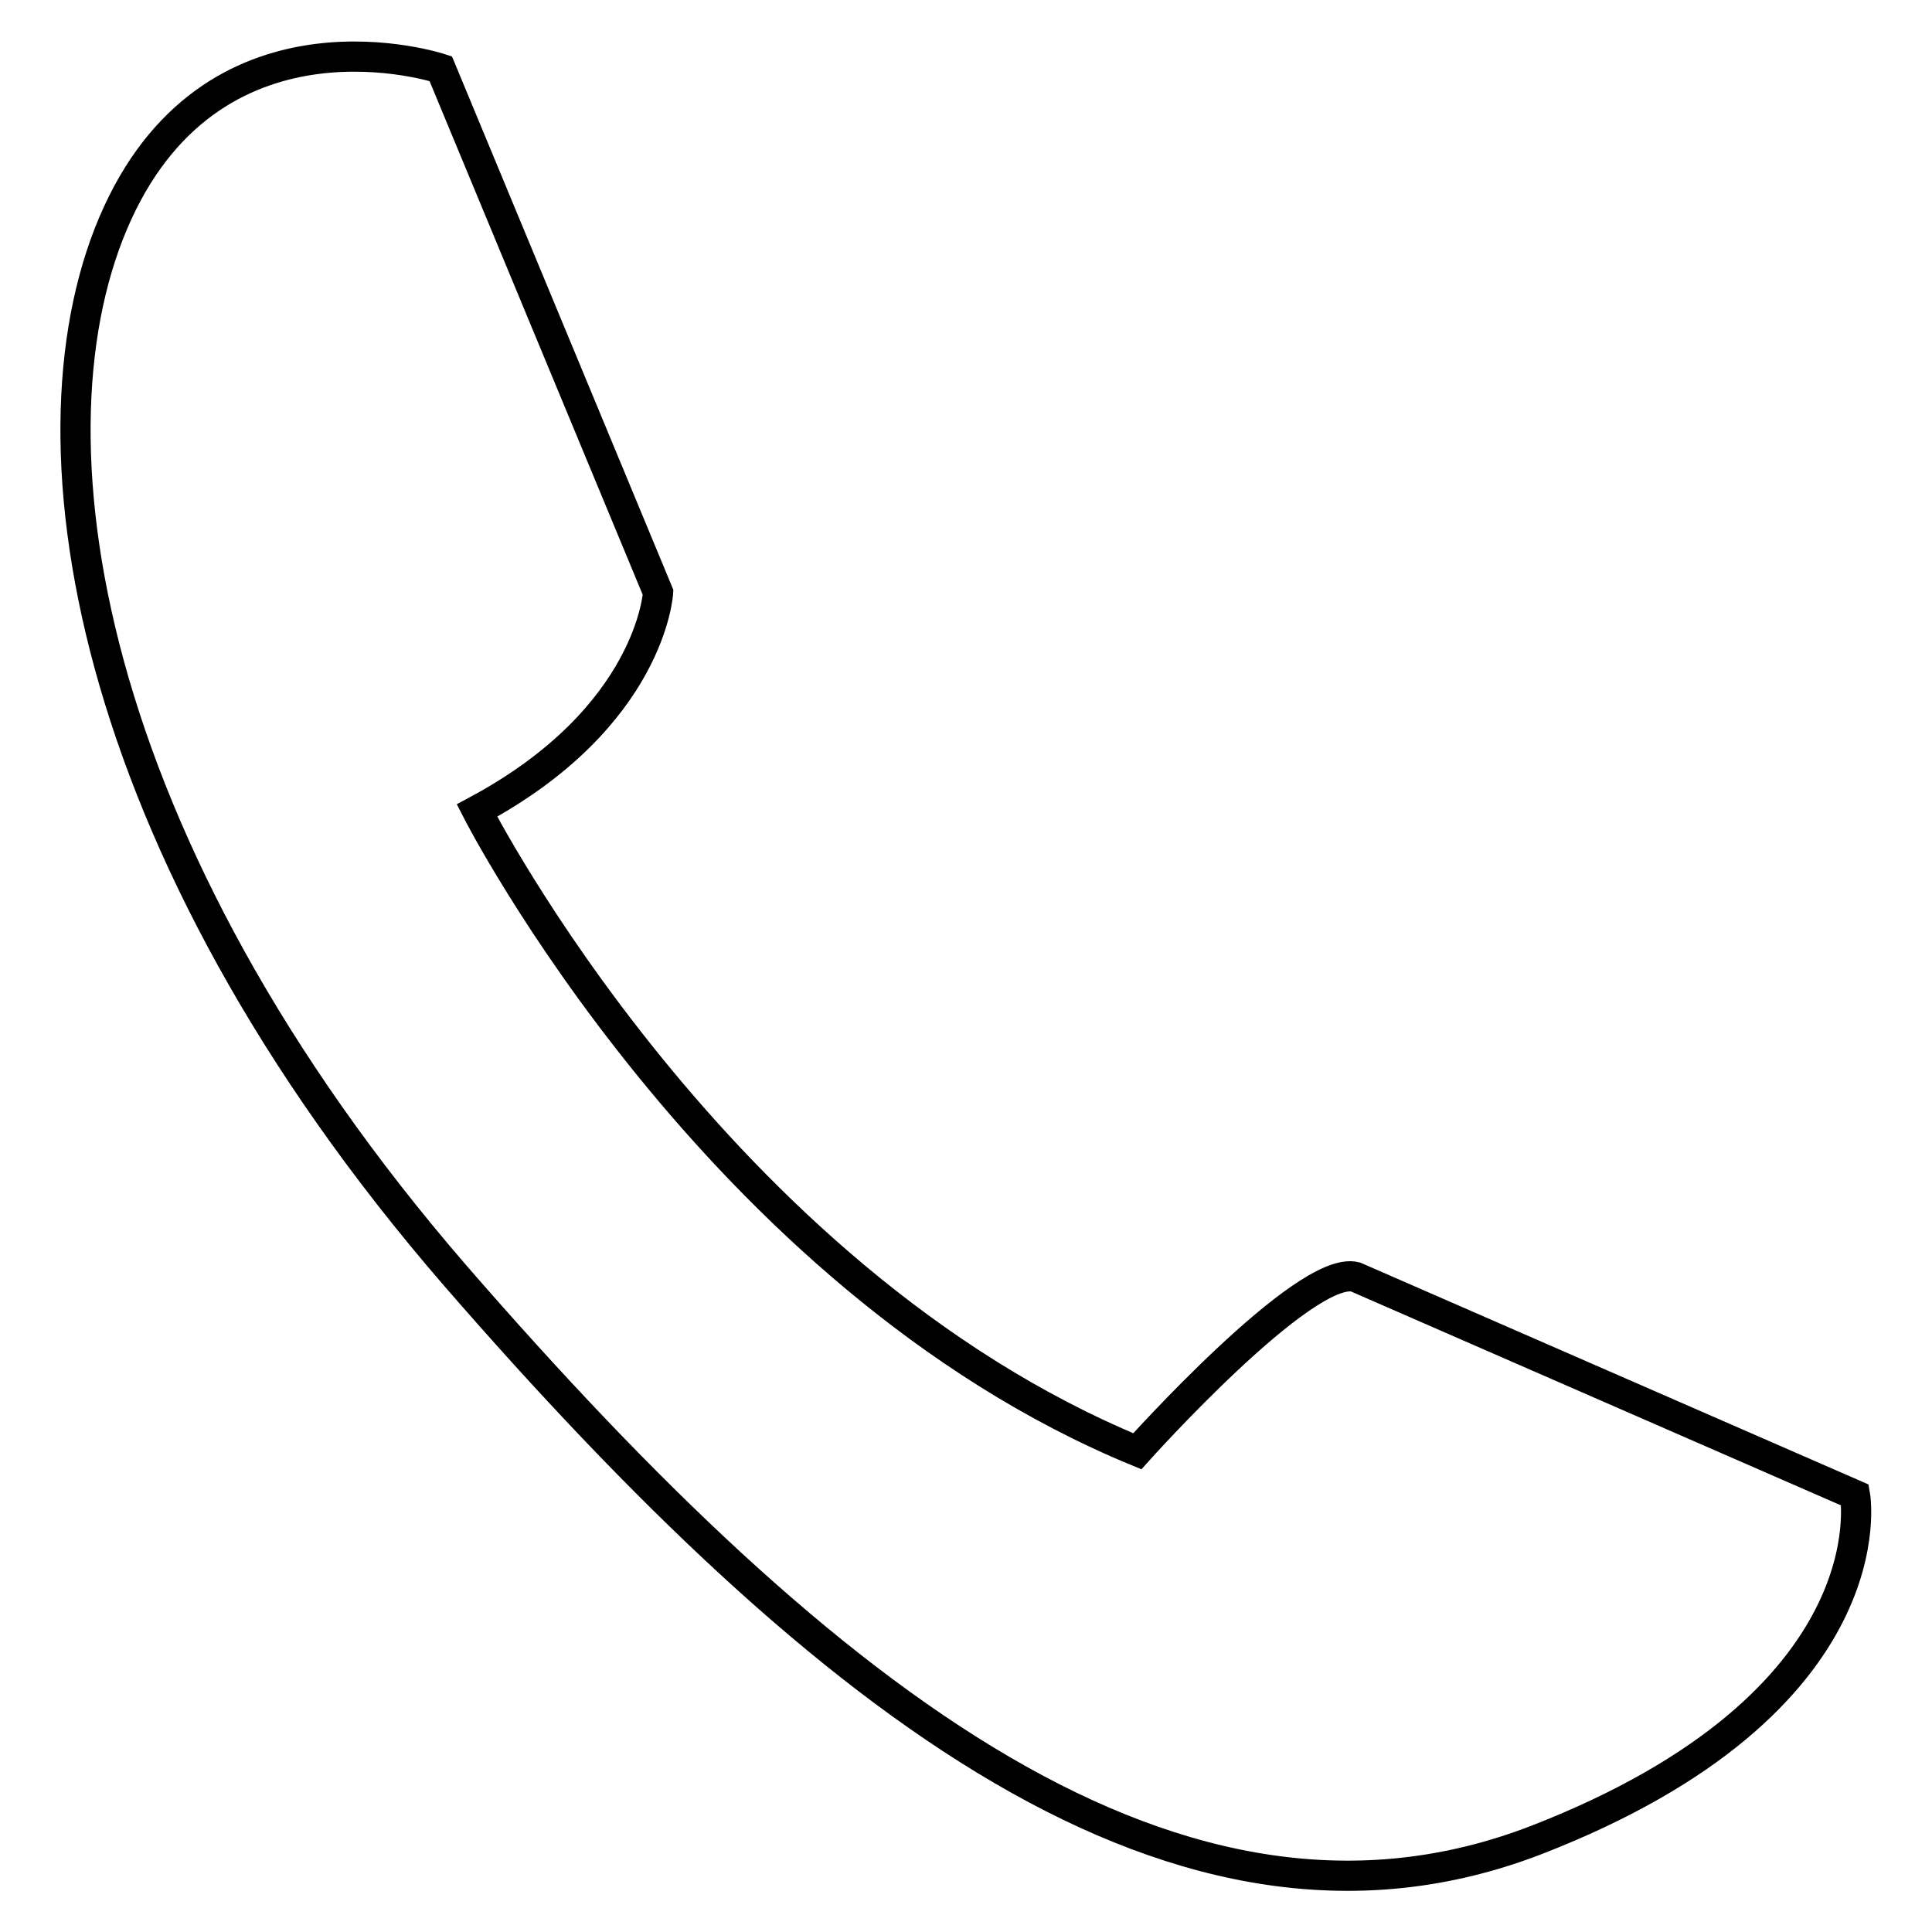 <?xml version="1.0" encoding="utf-8"?>
<!-- Svg Vector Icons : http://www.onlinewebfonts.com/icon -->
<!DOCTYPE svg PUBLIC "-//W3C//DTD SVG 1.1//EN" "http://www.w3.org/Graphics/SVG/1.1/DTD/svg11.dtd">
<svg version="1.1" xmlns="http://www.w3.org/2000/svg" xmlns:xlink="http://www.w3.org/1999/xlink" x="0px" y="0px" viewBox="0 0 256 256" enable-background="new 0 0 256 256" xml:space="preserve">
<g> <path stroke-width="4" fill-opacity="0" stroke="#000000"  d="M87.2,78.5c0,0-0.9,16.5-24,28.9c0,0,31.5,61.8,87.5,84.9c0,0,22.2-24.8,28.9-23.1l66.2,28.9 c0,0,4.9,27.4-42.2,45.7c-47.1,18.2-93.9-17.9-143.3-74.8C11,112,2.3,57.1,15.6,28.2C28.9-0.7,58.4,9.1,58.4,9.1L87.2,78.5 L87.2,78.5z"/></g>
</svg>